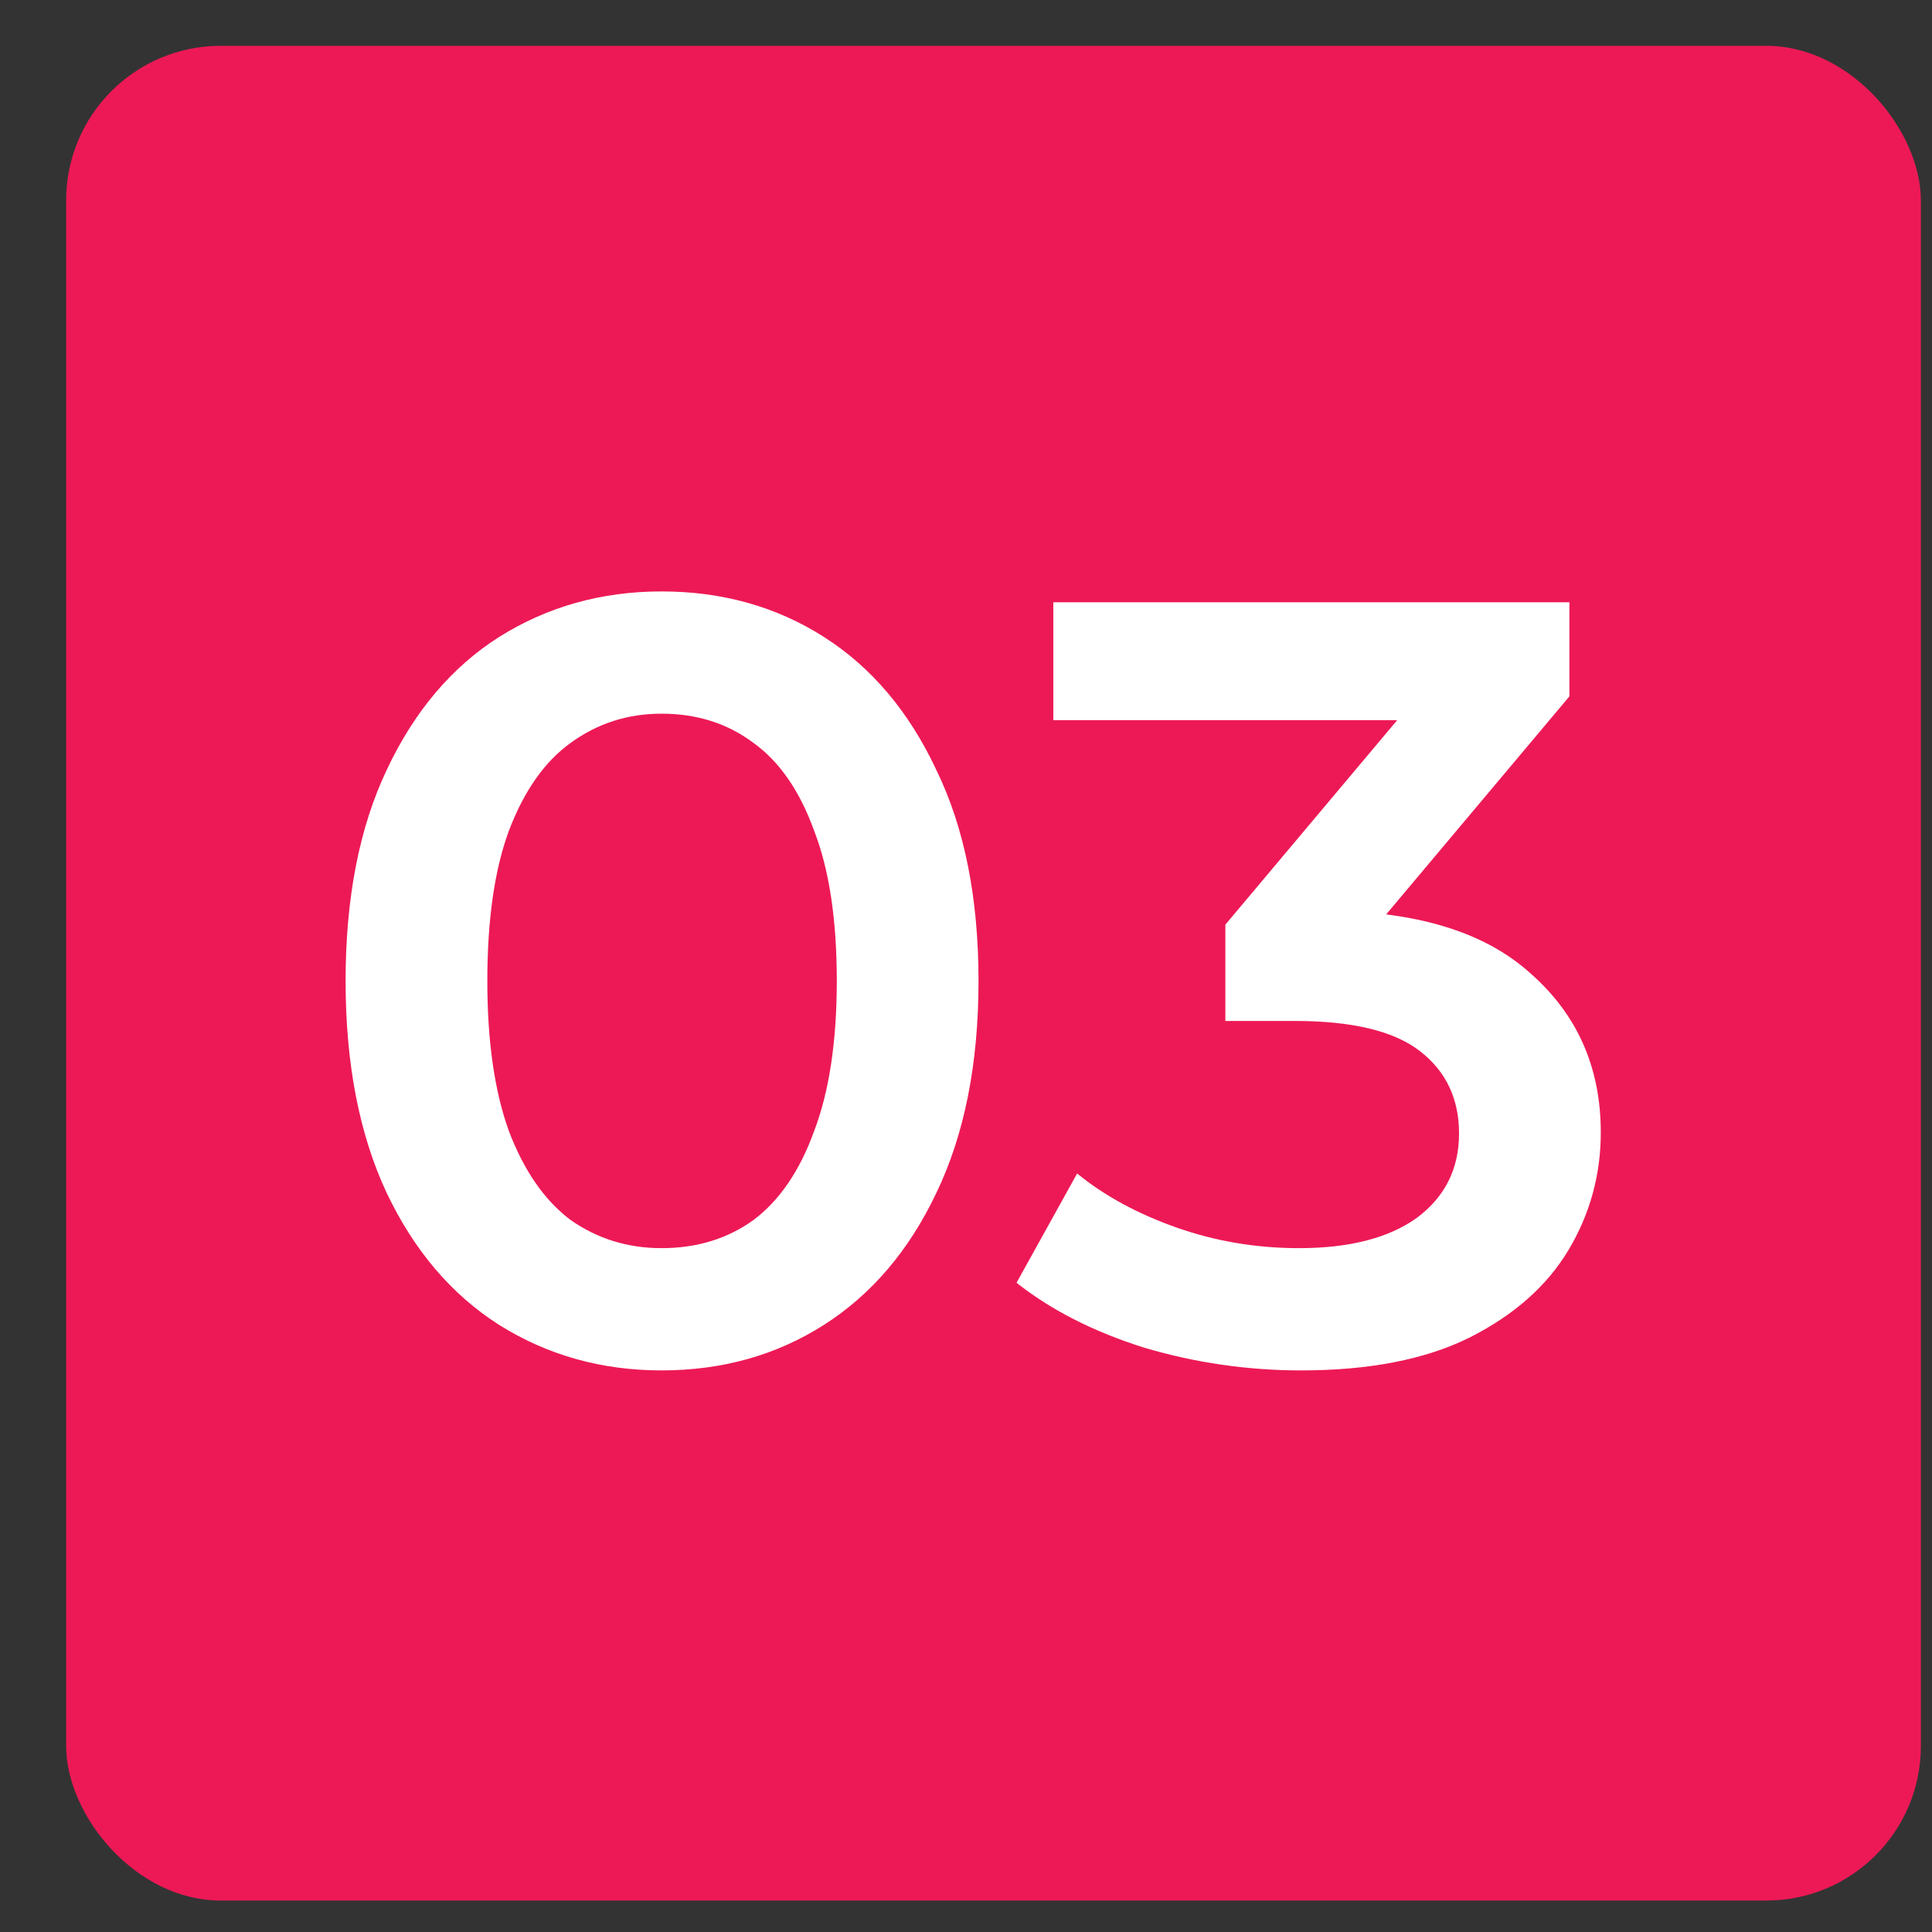 <?xml version="1.0" encoding="UTF-8"?> <svg xmlns="http://www.w3.org/2000/svg" width="25" height="25" viewBox="0 0 25 25" fill="none"><rect x="0" y="0" width="25" height="25" fill="#333333" stroke="none"/><rect x="0.856" y="0.593" width="24" height="24" rx="2" fill="#ED1956"></rect><path d="M8.56 17.733C7.786 17.733 7.086 17.537 6.46 17.145C5.844 16.753 5.359 16.183 5.004 15.437C4.65 14.681 4.472 13.766 4.472 12.693C4.472 11.619 4.65 10.709 5.004 9.963C5.359 9.207 5.844 8.633 6.46 8.241C7.086 7.849 7.786 7.653 8.56 7.653C9.344 7.653 10.044 7.849 10.66 8.241C11.276 8.633 11.762 9.207 12.116 9.963C12.48 10.709 12.662 11.619 12.662 12.693C12.662 13.766 12.48 14.681 12.116 15.437C11.762 16.183 11.276 16.753 10.66 17.145C10.044 17.537 9.344 17.733 8.56 17.733ZM8.56 16.151C9.018 16.151 9.414 16.029 9.75 15.787C10.086 15.535 10.348 15.152 10.534 14.639C10.73 14.125 10.828 13.477 10.828 12.693C10.828 11.899 10.73 11.251 10.534 10.747C10.348 10.233 10.086 9.855 9.75 9.613C9.414 9.361 9.018 9.235 8.56 9.235C8.122 9.235 7.73 9.361 7.384 9.613C7.048 9.855 6.782 10.233 6.586 10.747C6.4 11.251 6.306 11.899 6.306 12.693C6.306 13.477 6.4 14.125 6.586 14.639C6.782 15.152 7.048 15.535 7.384 15.787C7.73 16.029 8.122 16.151 8.56 16.151ZM16.836 17.733C16.145 17.733 15.468 17.635 14.806 17.439C14.152 17.233 13.602 16.953 13.154 16.599L13.938 15.185C14.292 15.474 14.722 15.707 15.226 15.885C15.73 16.062 16.257 16.151 16.808 16.151C17.461 16.151 17.97 16.02 18.334 15.759C18.698 15.488 18.88 15.124 18.88 14.667C18.88 14.219 18.712 13.864 18.376 13.603C18.04 13.341 17.498 13.211 16.752 13.211H15.856V11.965L18.656 8.633L18.894 9.319H13.63V7.793H20.308V9.011L17.508 12.343L16.556 11.783H17.102C18.306 11.783 19.206 12.053 19.804 12.595C20.41 13.127 20.714 13.813 20.714 14.653C20.714 15.203 20.574 15.712 20.294 16.179C20.014 16.645 19.584 17.023 19.006 17.313C18.436 17.593 17.713 17.733 16.836 17.733Z" fill="white"></path></svg> 